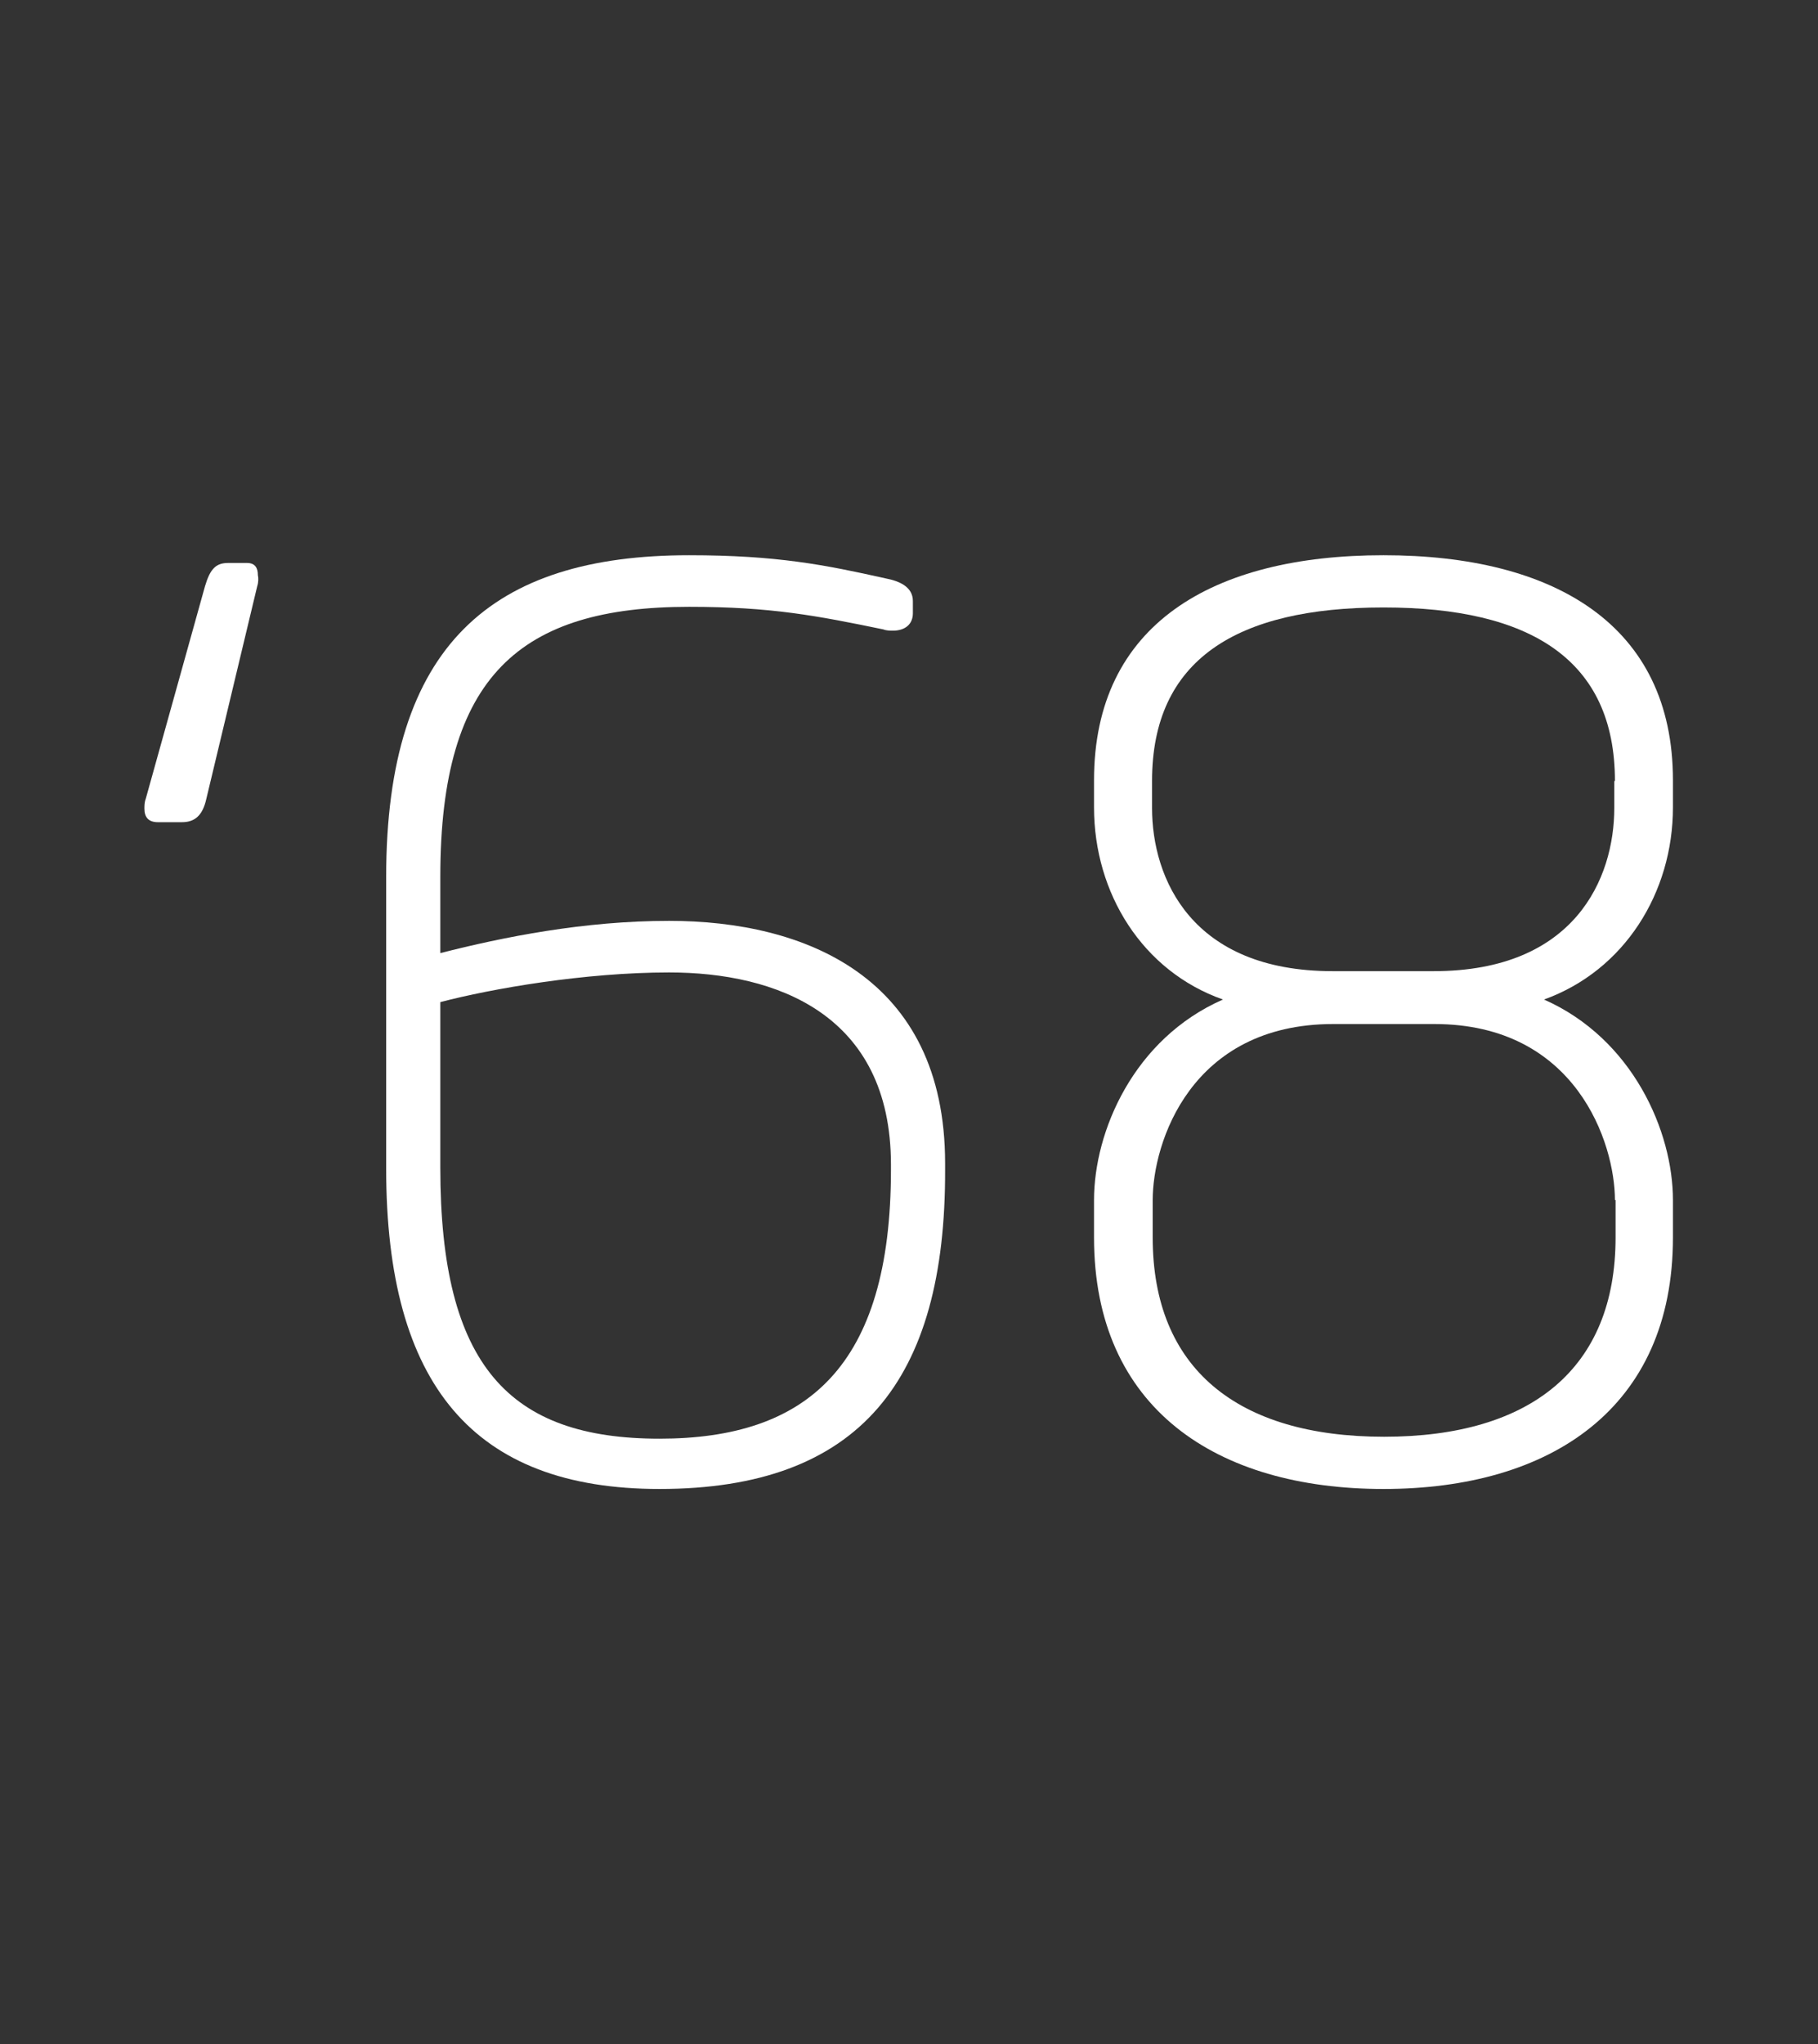 <svg xmlns="http://www.w3.org/2000/svg" xmlns:xlink="http://www.w3.org/1999/xlink" x="0px" y="0px" viewBox="0 0 282 317" style="enable-background:new 0 0 282 317;" xml:space="preserve"><rect x="0" y="0" width="282" height="317" fill="#333333" stroke="none"/><style type="text/css">	.st0{display:none;}	.st1{display:inline;fill:#891812;}	.st2{clip-path:url(#SVGID_00000090983604101727918060000005377329432023899826_);fill:#FFFFFF;}	.st3{clip-path:url(#SVGID_00000088097770375533993680000004175011828424779429_);fill:none;stroke:#FFFFFF;}	.st4{fill:none;stroke:#FFFFFF;}	.st5{clip-path:url(#SVGID_00000008834033924209551410000011815011182687091897_);fill:#FFFFFF;}	.st6{clip-path:url(#SVGID_00000101806234481698008730000001121904602512759723_);fill:#FFFFFF;}	.st7{fill:#FFFFFF;}	.st8{clip-path:url(#SVGID_00000181064161410154496750000018263927337646024577_);fill:#FFFFFF;}</style><g id="Livello_2" class="st0">	<rect x="-1250.9" y="-16.2" class="st1" width="1967.6" height="494.1"></rect></g><g id="Livello_1"></g><g id="Livello_3">	<g>		<path class="st7" d="M39.9,90.9l-7.9,33c-0.6,2.7-1.9,3.6-3.8,3.6h-3.7c-1.5,0-2.1-0.8-2.1-2.1c0-0.4,0-1,0.2-1.5l9.2-33   c0.8-2.7,1.7-3.6,3.6-3.6h2.9c1.3,0,1.7,0.8,1.7,1.9C40.1,89.6,40.1,90.3,39.9,90.9z"></path>		<path class="st7" d="M102.3,230.9c-28.8,0-42.4-16.1-42.4-49.7V136c0-36.1,16.5-49.9,47-49.9c13.6,0,21.1,1.5,30.5,3.6   c2.1,0.4,4.2,1.3,4.2,3.5v1.9c0,1.7-1.2,2.7-3.1,2.7c-0.4,0-1,0-1.5-0.2c-10.2-2.1-17.3-3.5-30.1-3.5c-26.1,0-38.6,10.6-38.6,41.8   v11.9c9.8-2.5,22.3-5,35.5-5c20.9,0,42.8,8.6,42.8,37.6v1C146.7,214,133.4,230.9,102.3,230.9z M138.2,180.6   c0-23.4-17.9-29.8-34.4-29.8c-13.1,0-27.5,2.5-35.5,4.6v25.7c0,30.7,10.7,42,34,42c22.8,0,35.9-11.1,35.9-41.7V180.6z"></path>		<path class="st7" d="M214.6,230.9c-25.9,0-44.9-12.5-44.9-39v-5.8c0-10.6,6.1-25,20-31.1c-12.5-4.4-20-16.5-20-29.8v-4.2   c0-24.2,18.4-34.9,44.9-34.9c26.5,0,44.9,10.8,44.9,34.9v4.2c0,13.2-7.5,25.3-20,29.8c13.8,6.1,20,20.5,20,31.1v5.8   C259.5,218.4,240.5,230.9,214.6,230.9z M250.5,121.1c0-18.8-13.1-26.9-35.9-26.9c-22.8,0-35.9,8.1-35.9,26.9v4.2   c0,10.9,6.1,25.3,28,25.3h15.7c21.9,0,28-14.4,28-25.3V121.1z M250.5,186.1c0-8.8-6-27.3-28-27.3h-15.7c-22.1,0-28,18.4-28,27.3   v5.8c0,20.3,13.1,30.9,35.9,30.9c22.8,0,35.9-10.6,35.9-30.9V186.1z"></path>	</g></g></svg>